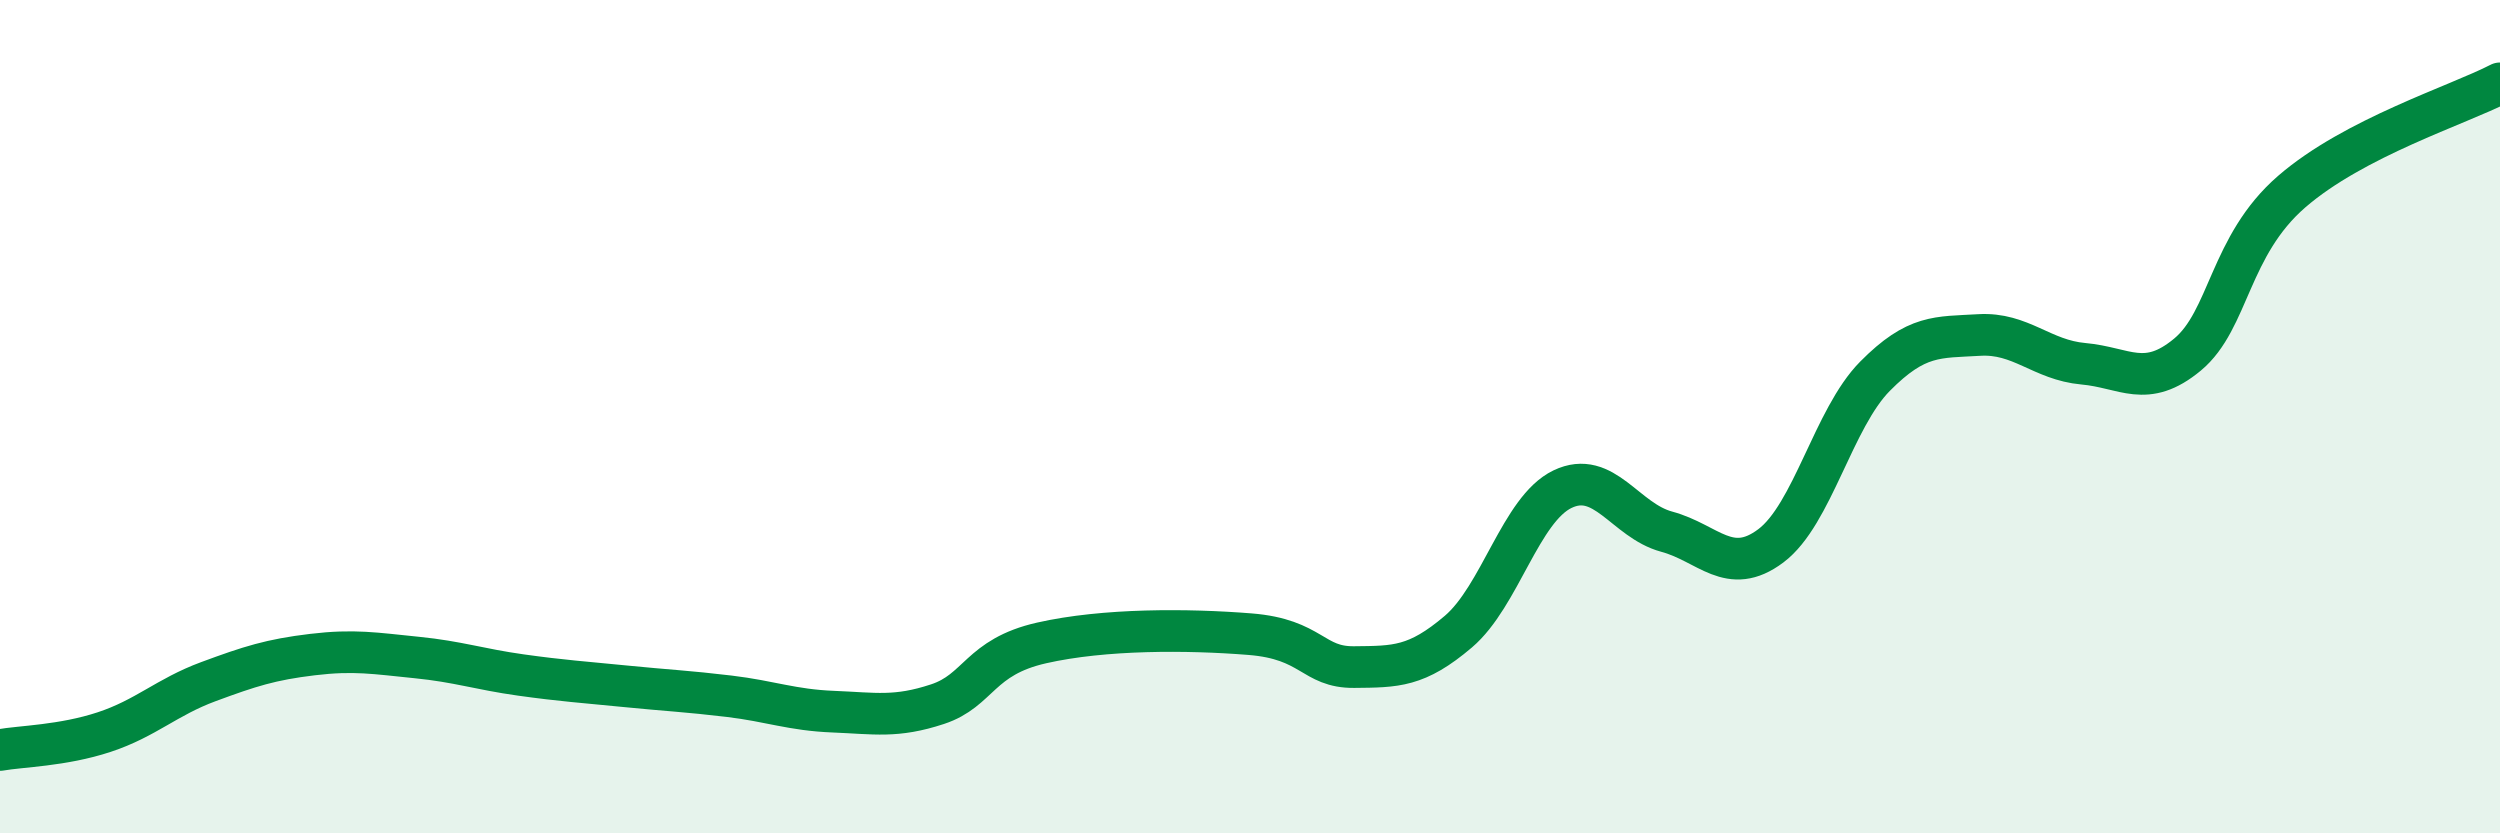 
    <svg width="60" height="20" viewBox="0 0 60 20" xmlns="http://www.w3.org/2000/svg">
      <path
        d="M 0,18 C 0.5,17.91 1.5,17.9 2.5,17.57 C 3.5,17.24 4,16.73 5,16.36 C 6,15.99 6.5,15.83 7.5,15.71 C 8.5,15.59 9,15.68 10,15.78 C 11,15.88 11.5,16.06 12.5,16.2 C 13.5,16.34 14,16.37 15,16.47 C 16,16.57 16.5,16.59 17.5,16.71 C 18.5,16.83 19,17.04 20,17.08 C 21,17.12 21.5,17.23 22.5,16.9 C 23.5,16.57 23.5,15.77 25,15.43 C 26.5,15.09 28.5,15.1 30,15.22 C 31.5,15.34 31.5,16.02 32.5,16.01 C 33.5,16 34,16.01 35,15.16 C 36,14.31 36.5,12.22 37.5,11.74 C 38.5,11.26 39,12.49 40,12.76 C 41,13.03 41.5,13.85 42.5,13.1 C 43.5,12.35 44,10.04 45,9.03 C 46,8.02 46.5,8.1 47.5,8.04 C 48.5,7.98 49,8.64 50,8.73 C 51,8.82 51.5,9.34 52.5,8.51 C 53.5,7.68 53.5,5.9 55,4.6 C 56.5,3.3 59,2.52 60,2L60 20L0 20Z"
        fill="#008740"
        opacity="0.1"
        stroke-linecap="round"
        stroke-linejoin="round"
      />
      <path
        d="M 0,18 C 0.5,17.91 1.5,17.9 2.5,17.57 C 3.5,17.24 4,16.73 5,16.36 C 6,15.99 6.5,15.83 7.5,15.71 C 8.5,15.59 9,15.68 10,15.78 C 11,15.88 11.5,16.06 12.5,16.2 C 13.5,16.34 14,16.37 15,16.47 C 16,16.57 16.5,16.59 17.5,16.71 C 18.5,16.83 19,17.04 20,17.08 C 21,17.12 21.5,17.23 22.5,16.9 C 23.5,16.57 23.5,15.77 25,15.43 C 26.5,15.09 28.5,15.1 30,15.22 C 31.5,15.34 31.5,16.02 32.5,16.01 C 33.5,16 34,16.01 35,15.16 C 36,14.31 36.5,12.22 37.5,11.74 C 38.5,11.26 39,12.49 40,12.76 C 41,13.03 41.5,13.85 42.5,13.1 C 43.5,12.35 44,10.04 45,9.03 C 46,8.02 46.5,8.1 47.5,8.04 C 48.5,7.98 49,8.64 50,8.73 C 51,8.82 51.5,9.34 52.5,8.51 C 53.5,7.68 53.5,5.9 55,4.6 C 56.5,3.3 59,2.52 60,2"
        stroke="#008740"
        stroke-width="1"
        fill="none"
        stroke-linecap="round"
        stroke-linejoin="round"
      />
    </svg>
  